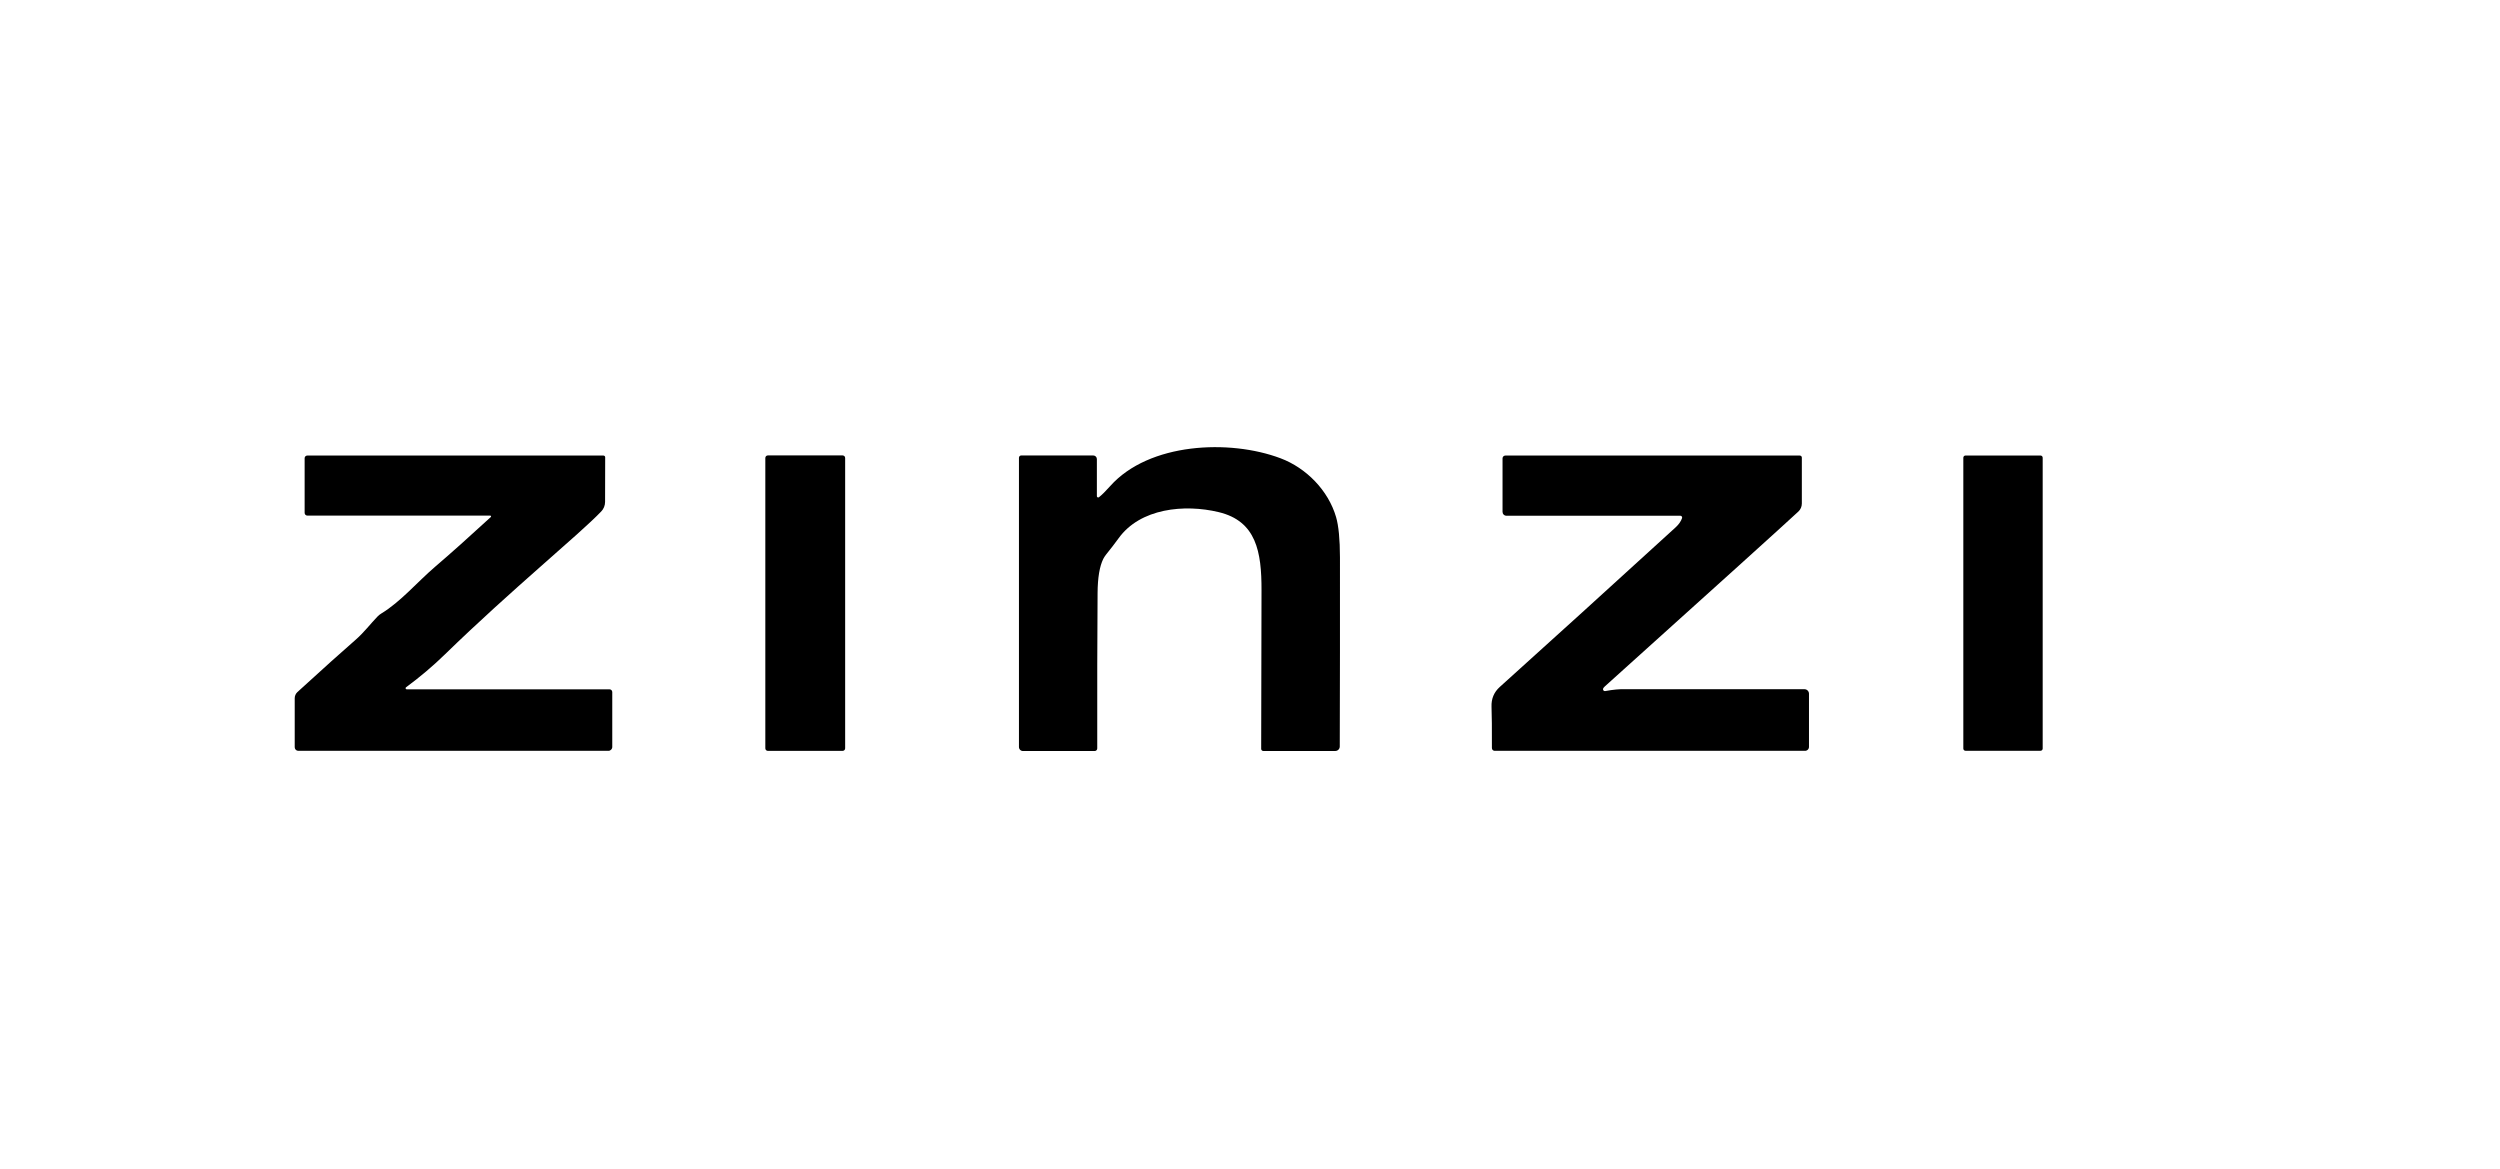 <svg width="246" height="115" viewBox="0 0 246 115" fill="none" xmlns="http://www.w3.org/2000/svg">
<path d="M108.139 48.925C108.419 48.708 108.788 48.341 109.247 47.826C113.062 43.554 120.974 43.2 126.009 45.096C128.537 46.048 130.706 48.255 131.47 50.881C131.721 51.742 131.848 53.069 131.852 54.861C131.858 61.066 131.852 67.263 131.833 73.453C131.833 73.57 131.787 73.683 131.704 73.766C131.622 73.849 131.51 73.896 131.394 73.896H124.307C124.252 73.896 124.2 73.874 124.161 73.835C124.122 73.796 124.1 73.743 124.1 73.689C124.106 72.639 124.117 67.436 124.133 58.081C124.142 54.304 123.624 51.277 119.913 50.391C116.551 49.585 112.199 50.004 110.063 52.975C109.711 53.462 109.299 53.998 108.827 54.583C108.727 54.711 108.639 54.849 108.563 54.993C108.199 55.728 108.012 56.849 108.002 58.355C107.971 62.649 107.96 67.746 107.969 73.646C107.969 73.714 107.942 73.778 107.895 73.826C107.847 73.874 107.782 73.901 107.715 73.901H100.661C100.609 73.901 100.557 73.891 100.509 73.871C100.461 73.851 100.417 73.822 100.381 73.785C100.344 73.748 100.315 73.704 100.295 73.656C100.275 73.608 100.265 73.557 100.265 73.505V45.044C100.265 44.984 100.288 44.926 100.33 44.884C100.371 44.841 100.427 44.818 100.486 44.818H107.578C107.672 44.818 107.762 44.855 107.828 44.921C107.894 44.987 107.932 45.077 107.932 45.171V48.825C107.931 48.849 107.938 48.873 107.951 48.893C107.964 48.914 107.982 48.93 108.004 48.94C108.026 48.951 108.05 48.955 108.074 48.952C108.098 48.949 108.12 48.94 108.139 48.925Z" fill="black"/>
<path d="M48.299 50.872C48.31 50.861 48.318 50.846 48.321 50.831C48.324 50.815 48.322 50.799 48.316 50.785C48.31 50.77 48.3 50.758 48.287 50.749C48.274 50.74 48.258 50.735 48.243 50.735H30.24C30.17 50.735 30.103 50.707 30.053 50.656C30.004 50.606 29.976 50.538 29.976 50.466V45.082C29.976 45.014 30.003 44.949 30.051 44.902C30.098 44.854 30.163 44.827 30.231 44.827H59.38C59.425 44.827 59.468 44.845 59.5 44.877C59.532 44.909 59.55 44.952 59.55 44.997L59.54 49.387C59.54 49.74 59.403 50.079 59.158 50.33C56.947 52.64 50.369 57.982 43.806 64.367C42.608 65.536 41.322 66.625 39.949 67.634C39.931 67.648 39.919 67.667 39.912 67.688C39.906 67.709 39.906 67.731 39.913 67.752C39.919 67.773 39.932 67.792 39.95 67.805C39.967 67.819 39.988 67.826 40.01 67.828H59.974C60.047 67.828 60.116 67.856 60.167 67.908C60.219 67.959 60.247 68.029 60.247 68.101V73.5C60.247 73.601 60.207 73.698 60.136 73.77C60.064 73.842 59.967 73.882 59.865 73.882H29.349C29.256 73.882 29.168 73.845 29.102 73.778C29.037 73.712 29 73.622 29 73.528V68.705C29 68.591 29.023 68.48 29.069 68.376C29.114 68.272 29.181 68.178 29.264 68.101C31.807 65.778 33.729 64.051 35.031 62.919C35.813 62.236 36.464 61.373 37.153 60.661C37.265 60.545 37.394 60.443 37.535 60.359C39.416 59.222 41.076 57.256 42.834 55.752C44.362 54.444 46.184 52.818 48.299 50.872Z" fill="black"/>
<path d="M82.913 44.813H75.558C75.419 44.813 75.308 44.925 75.308 45.063V73.637C75.308 73.775 75.419 73.886 75.558 73.886H82.913C83.051 73.886 83.163 73.775 83.163 73.637V45.063C83.163 44.925 83.051 44.813 82.913 44.813Z" fill="black"/>
<path d="M165.513 50.985C165.522 50.958 165.525 50.929 165.521 50.901C165.517 50.873 165.506 50.846 165.49 50.823C165.474 50.8 165.453 50.781 165.428 50.769C165.403 50.756 165.376 50.749 165.348 50.749H148.232C148.131 50.749 148.034 50.709 147.962 50.637C147.89 50.566 147.85 50.469 147.85 50.367V45.1C147.85 45.028 147.879 44.958 147.93 44.907C147.982 44.856 148.051 44.827 148.124 44.827H177.103C177.156 44.827 177.206 44.848 177.243 44.885C177.28 44.922 177.301 44.973 177.301 45.025V49.547C177.301 49.694 177.271 49.84 177.213 49.976C177.154 50.111 177.069 50.233 176.962 50.334C175.528 51.667 169.175 57.407 157.903 67.554C157.818 67.633 157.765 67.704 157.743 67.766C157.733 67.796 157.732 67.829 157.738 67.859C157.745 67.89 157.759 67.919 157.78 67.942C157.801 67.966 157.828 67.984 157.857 67.995C157.887 68.005 157.919 68.008 157.95 68.002C158.733 67.858 159.385 67.796 159.907 67.818C160.02 67.825 165.905 67.825 177.56 67.818C177.678 67.818 177.791 67.865 177.874 67.949C177.957 68.033 178.004 68.147 178.004 68.266V73.495C178.004 73.598 177.963 73.696 177.89 73.769C177.818 73.841 177.72 73.882 177.617 73.882H147.072C147.001 73.882 146.933 73.853 146.882 73.802C146.832 73.751 146.803 73.681 146.803 73.608C146.81 71.707 146.797 70.352 146.766 69.544C146.737 68.758 147.008 68.109 147.577 67.597C152.6 63.073 158.367 57.839 164.877 51.895C165.194 51.603 165.406 51.299 165.513 50.985Z" fill="black"/>
<path d="M200.783 44.822H193.408C193.289 44.822 193.191 44.919 193.191 45.039V73.66C193.191 73.78 193.289 73.877 193.408 73.877H200.783C200.903 73.877 201 73.78 201 73.66V45.039C201 44.919 200.903 44.822 200.783 44.822Z" fill="black"/>
</svg>
